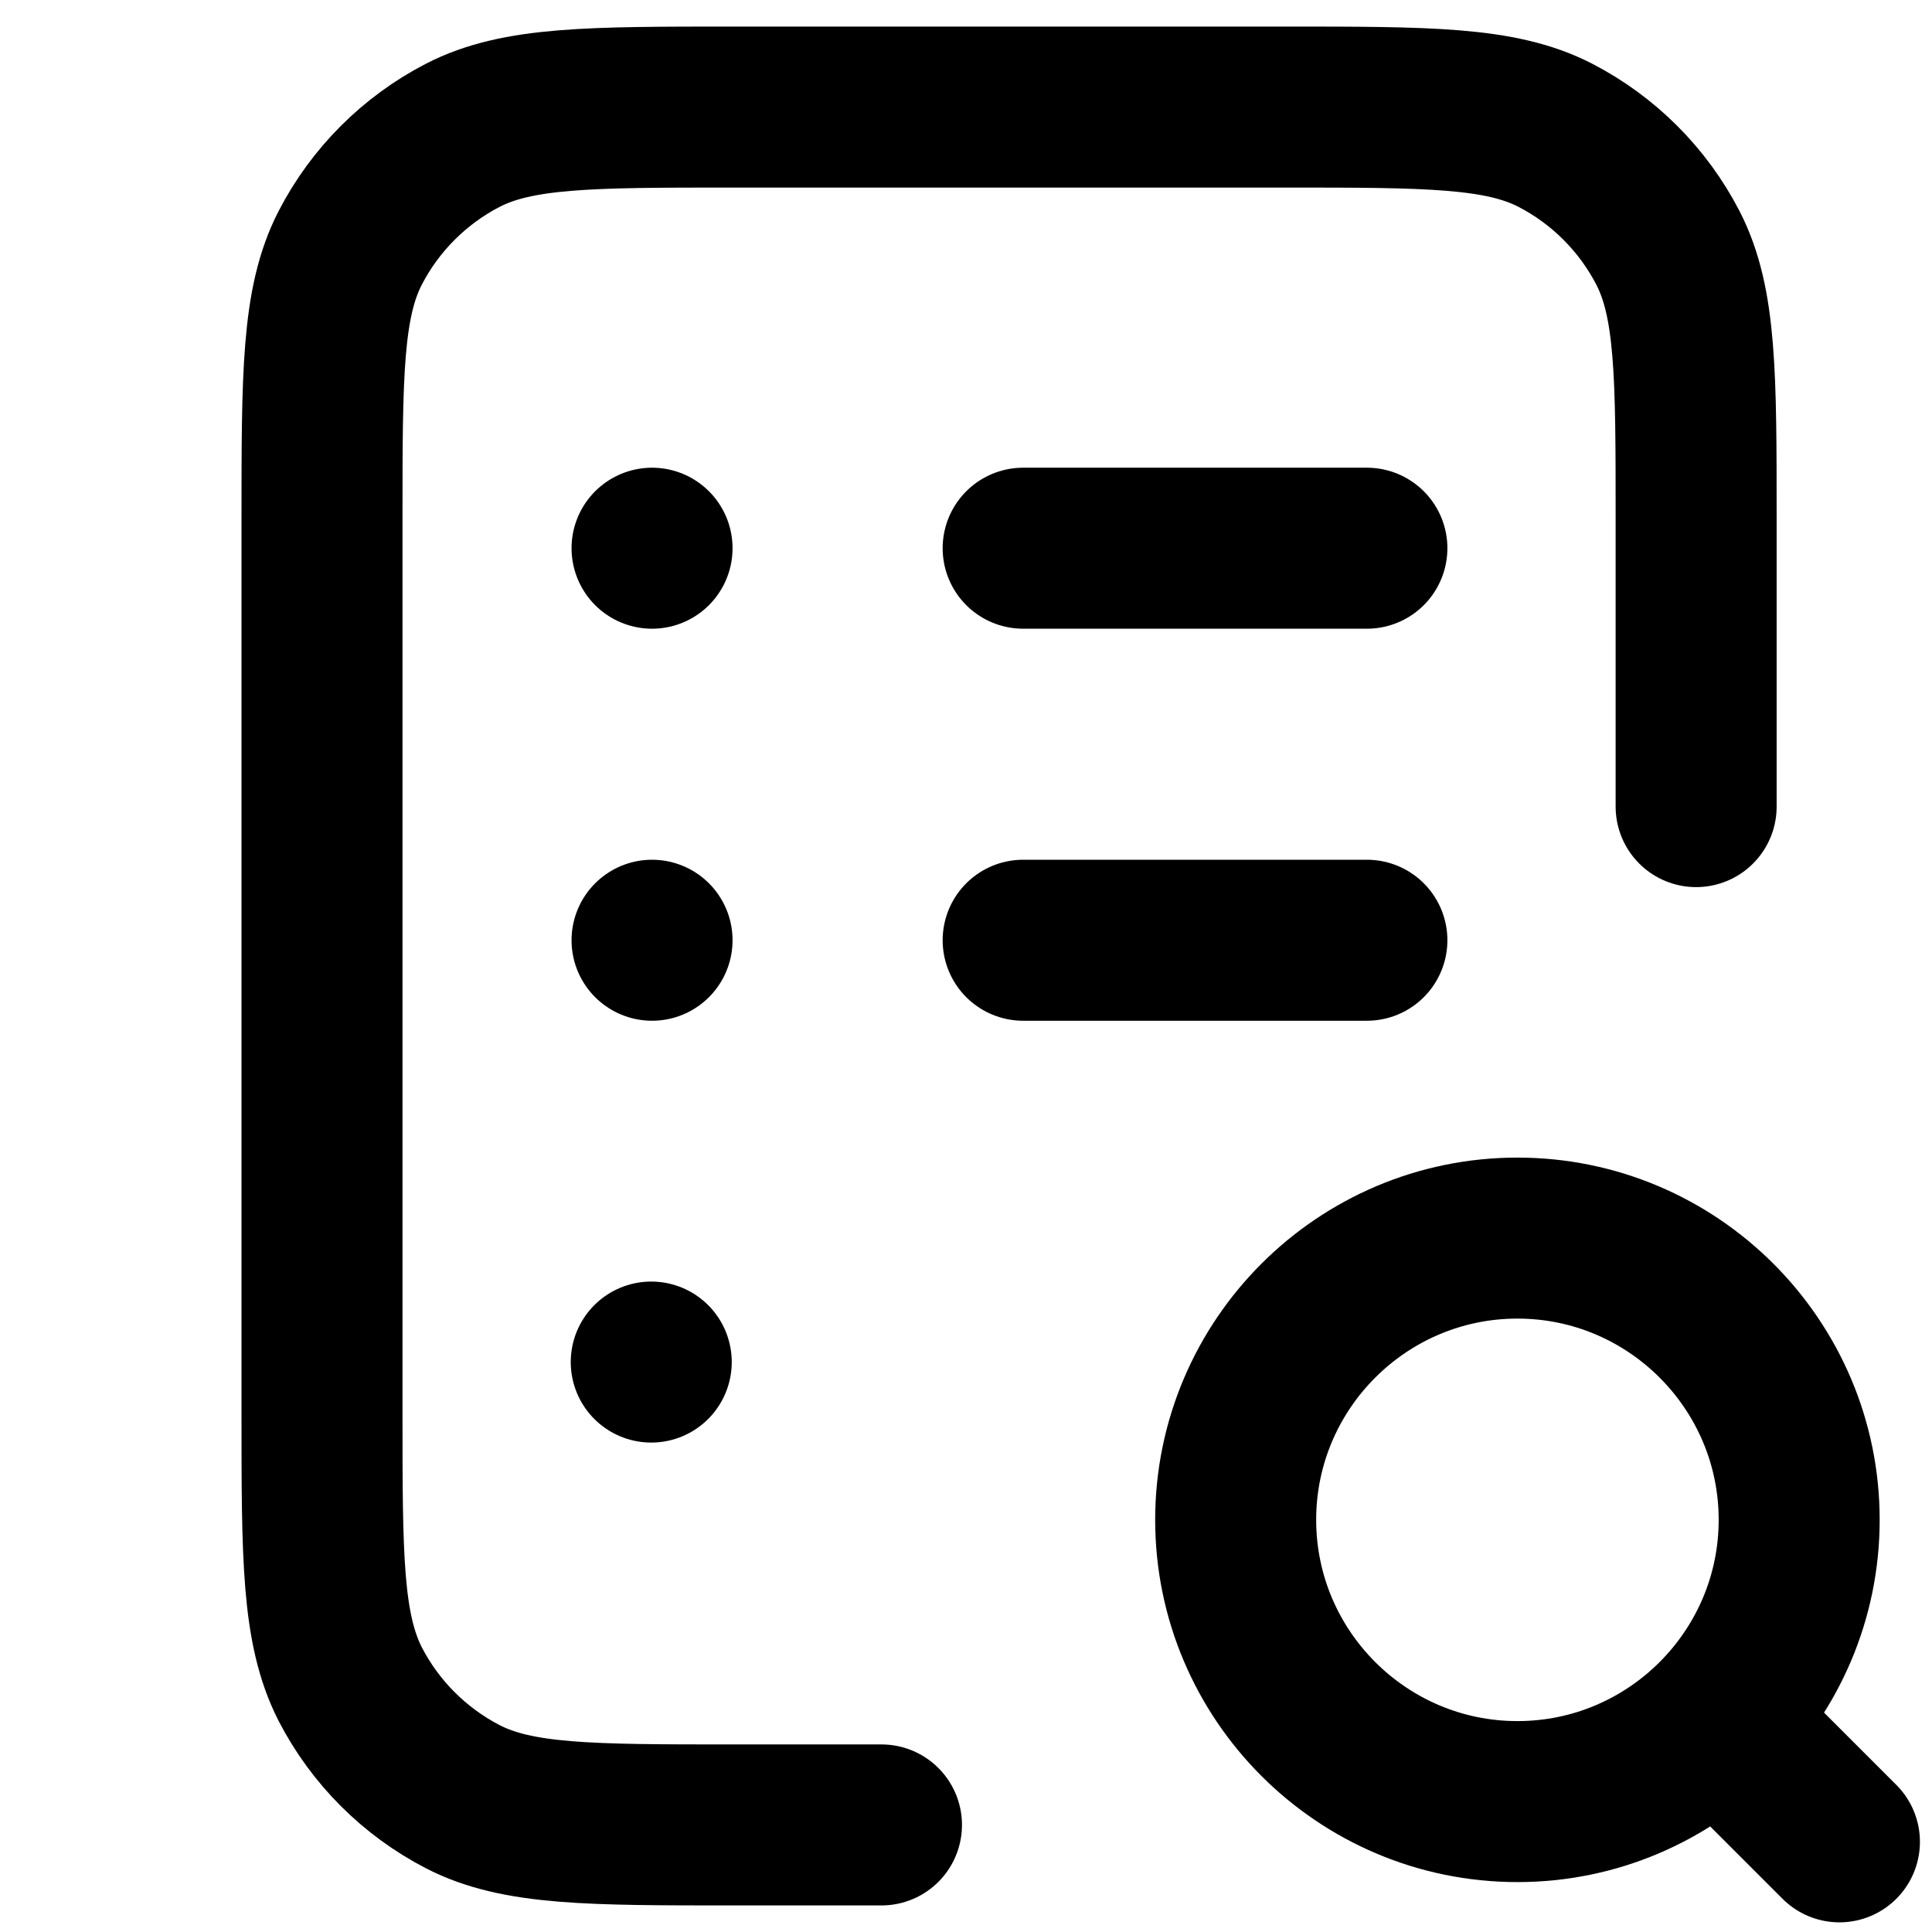 <?xml version="1.0" encoding="UTF-8"?>
<svg xmlns="http://www.w3.org/2000/svg" id="Layer_1" version="1.1" viewBox="0 0 24 24">
  <defs>
    <style>
      .st0 {
        fill: none;
        stroke: #000;
        stroke-linecap: round;
        stroke-linejoin: round;
        stroke-width: 2px;
      }
    </style>
  </defs>
  <path class="st0" d="M10.95,22.67h-1.83c-1.79,0-2.69,0-3.37-.35-.6-.31-1.09-.8-1.4-1.4-.35-.69-.35-1.58-.35-3.37V6.45c0-1.79,0-2.69.35-3.37.31-.6.8-1.09,1.4-1.4.68-.35,1.58-.35,3.37-.35h6.83c1.79,0,2.69,0,3.37.35.6.31,1.09.8,1.4,1.4.35.68.35,1.58.35,3.37v3.57"></path>
  <line class="st0" x1="8.09" y1="16.92" x2="8.09" y2="16.92"></line>
  <line class="st0" x1="12.71" y1="11.68" x2="16.98" y2="11.68"></line>
  <line class="st0" x1="8.1" y1="11.68" x2="8.1" y2="11.68"></line>
  <line class="st0" x1="12.71" y1="6.81" x2="16.98" y2="6.81"></line>
  <line class="st0" x1="8.1" y1="6.81" x2="8.1" y2="6.81"></line>
  <path class="st0" d="M22.85,22.88l-1.5-1.5M22.35,18.88c0,1.93-1.57,3.5-3.5,3.5s-3.5-1.57-3.5-3.5,1.57-3.5,3.5-3.5,3.5,1.57,3.5,3.5Z"></path>
</svg>
